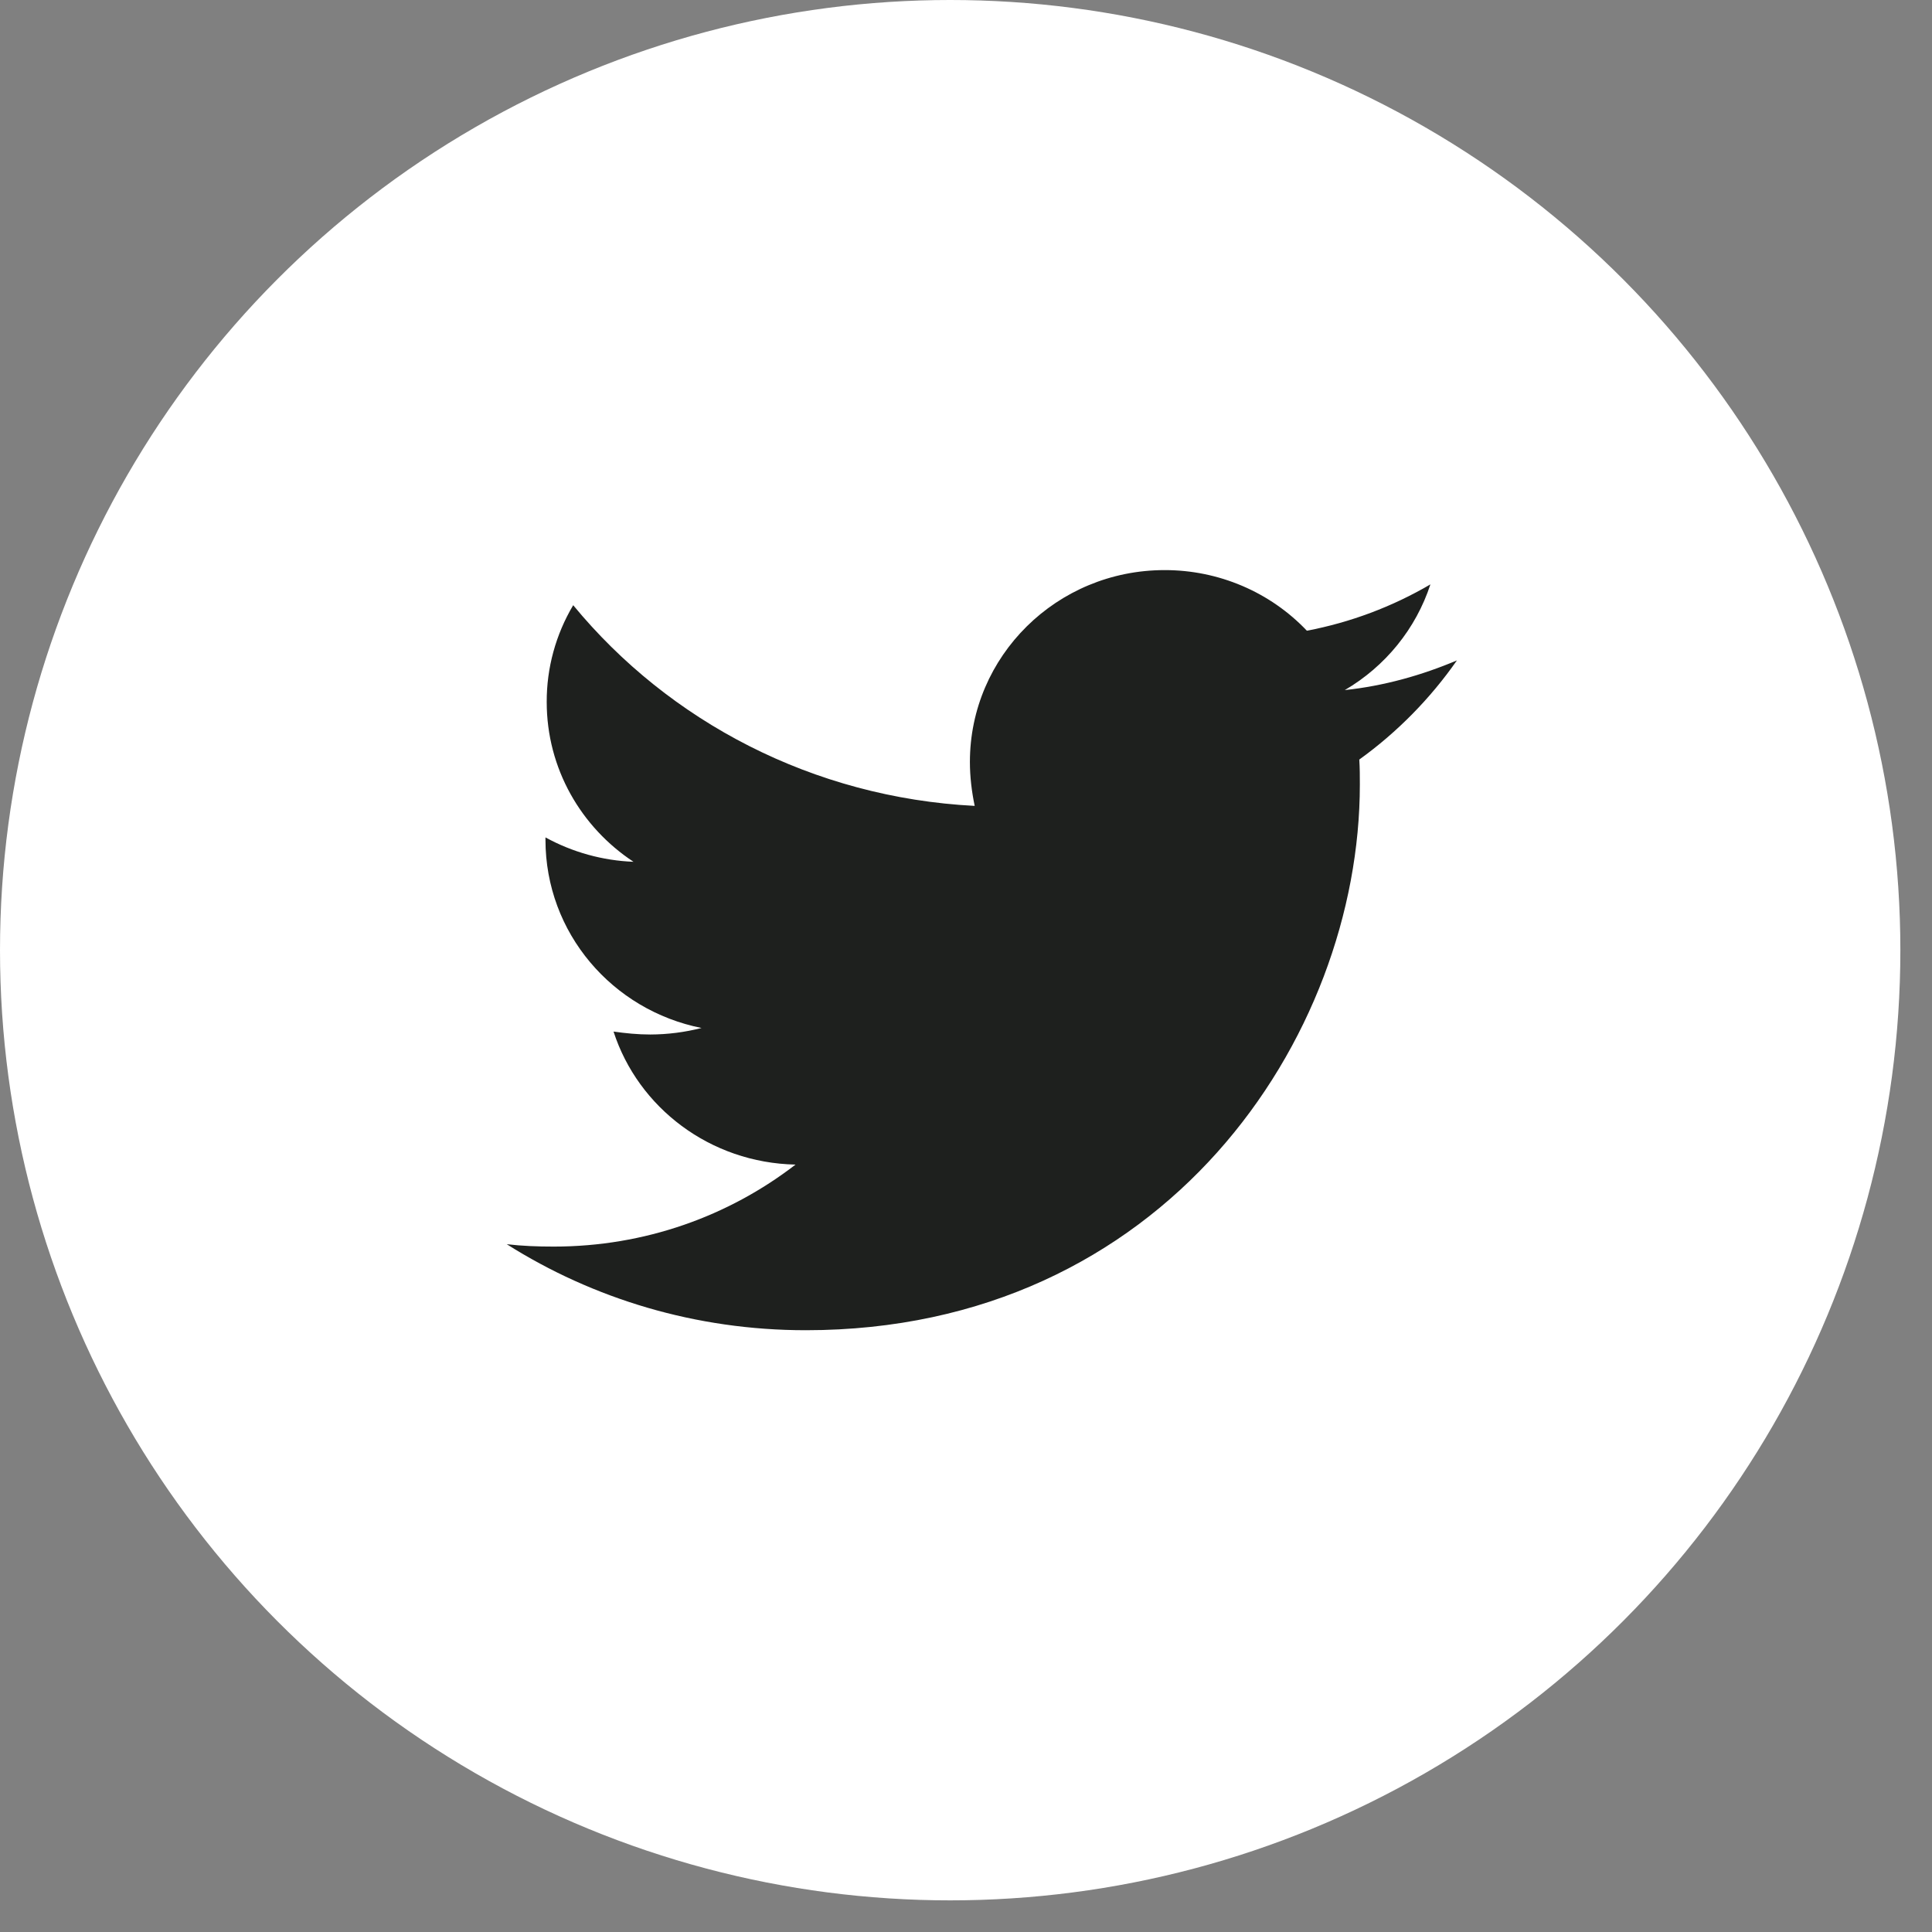 <svg width="48" height="48" viewBox="0 0 48 48" fill="none" xmlns="http://www.w3.org/2000/svg">
<rect x="0" y="0" width="48" height="48" fill="#808080" stroke="none"/>
<circle cx="23.607" cy="23.607" r="23.607" fill="white"/>
<path d="M36.197 16.407C35.328 16.776 34.384 17.042 33.411 17.145C34.421 16.554 35.178 15.62 35.538 14.519C34.59 15.074 33.552 15.464 32.469 15.67C32.016 15.193 31.469 14.814 30.861 14.555C30.252 14.296 29.597 14.163 28.934 14.164C26.253 14.164 24.097 16.304 24.097 18.93C24.097 19.299 24.142 19.668 24.216 20.022C20.202 19.816 16.621 17.927 14.241 15.036C13.807 15.765 13.58 16.596 13.583 17.441C13.583 19.095 14.437 20.553 15.739 21.411C14.972 21.381 14.222 21.173 13.552 20.805V20.863C13.552 23.179 15.214 25.099 17.43 25.54C17.014 25.646 16.586 25.701 16.156 25.702C15.841 25.702 15.543 25.671 15.243 25.629C15.855 27.518 17.64 28.89 19.765 28.934C18.102 30.216 16.02 30.971 13.759 30.971C13.353 30.971 12.979 30.957 12.59 30.912C14.735 32.267 17.28 33.049 20.02 33.049C28.917 33.049 33.785 25.791 33.785 19.492C33.785 19.285 33.785 19.078 33.771 18.871C34.713 18.193 35.538 17.352 36.197 16.407Z" fill="#1E201E"/>
</svg>

